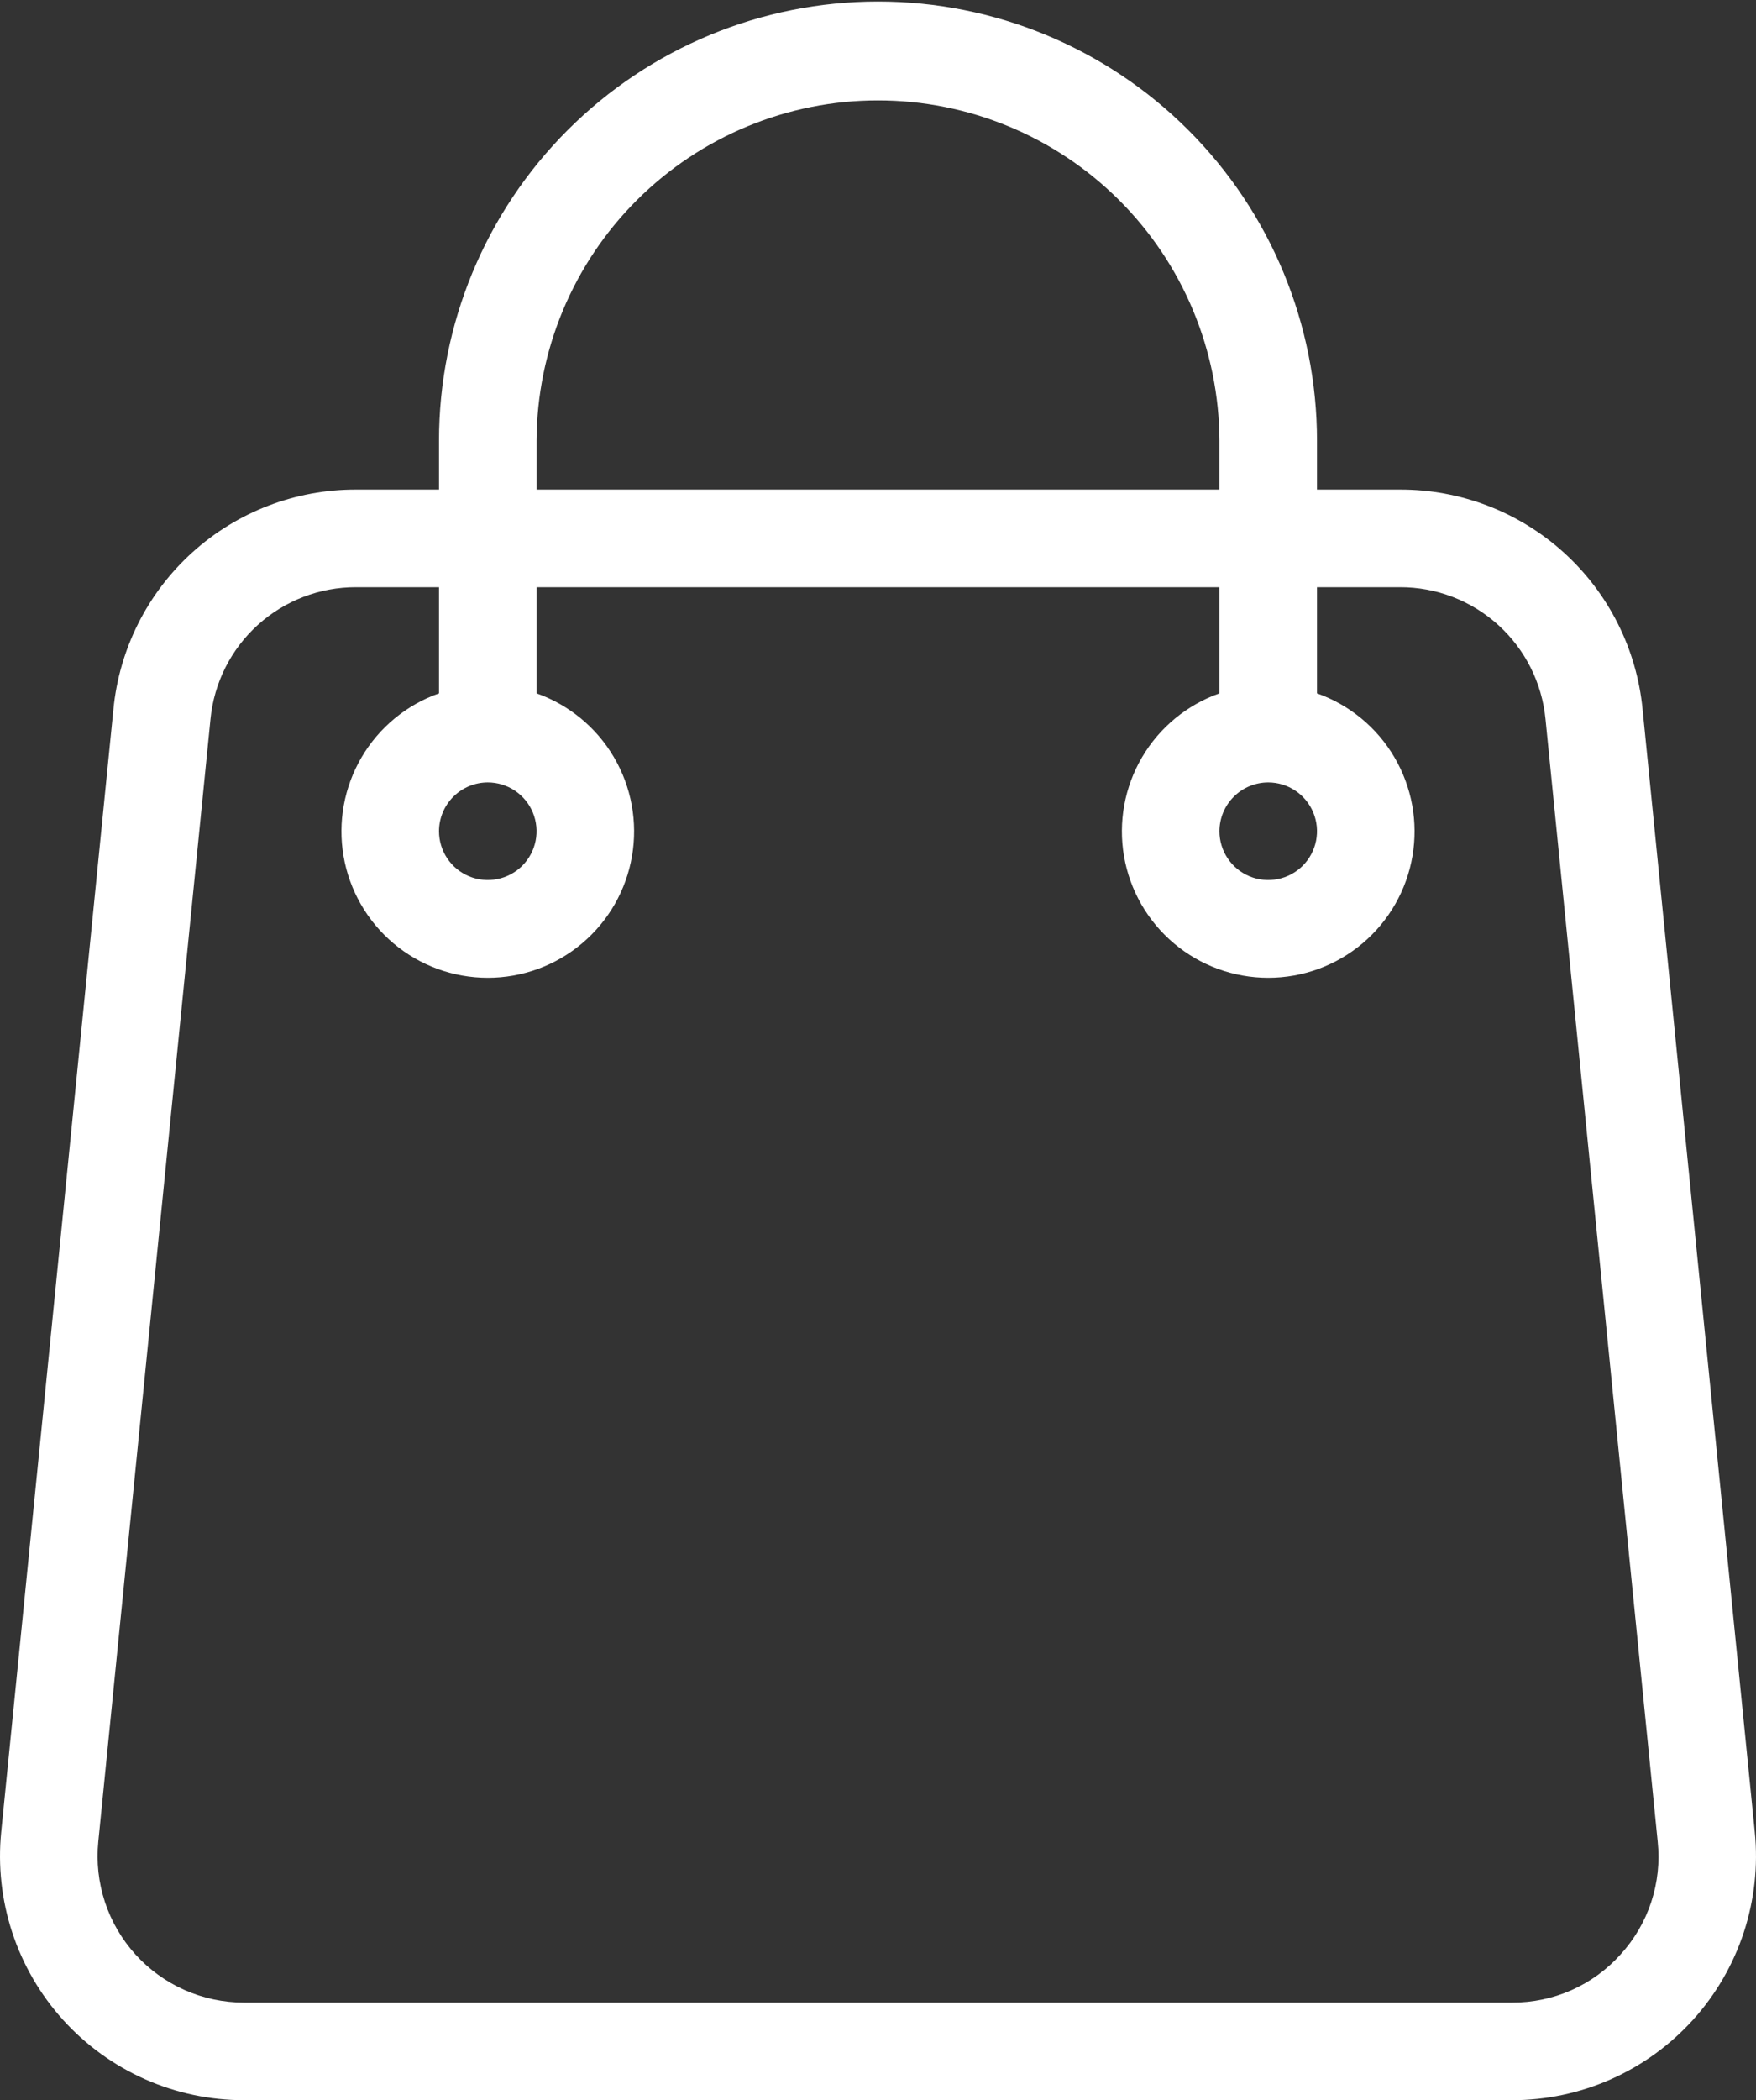 <svg xmlns="http://www.w3.org/2000/svg" width="384" height="459" viewBox="0 0 384 459" fill="none"><rect x="0" y="0" width="384" height="459" fill="#333333" stroke="none"/><path d="M383.734 400.358L359.2 155.025C357.92 141.85 351.772 129.626 341.957 120.744C332.142 111.862 319.367 106.961 306.13 106.999H288V96.332C288 70.871 277.886 46.453 259.882 28.45C241.879 10.446 217.461 0.332 192 0.332C166.539 0.332 142.121 10.446 124.118 28.45C106.114 46.453 96 70.871 96 96.332V106.999H77.87C64.633 106.961 51.858 111.862 42.043 120.744C32.228 129.626 26.08 141.85 24.8 155.025L0.266 400.358C-0.475 407.773 0.346 415.261 2.675 422.339C5.005 429.417 8.792 435.928 13.793 441.453C18.793 446.978 24.895 451.394 31.707 454.416C38.518 457.438 45.887 458.999 53.339 458.999H330.661C338.113 458.999 345.482 457.438 352.293 454.416C359.104 451.394 365.207 446.978 370.207 441.453C375.208 435.928 378.995 429.417 381.325 422.339C383.654 415.261 384.475 407.773 383.734 400.358ZM117.334 96.332C117.406 76.577 125.305 57.655 139.3 43.711C153.294 29.767 172.245 21.938 192 21.938C211.756 21.938 230.706 29.767 244.701 43.711C258.696 57.655 266.595 76.577 266.667 96.332V106.999H117.333L117.334 96.332ZM354.391 427.14C351.405 430.472 347.746 433.133 343.655 434.948C339.565 436.762 335.137 437.689 330.662 437.666H53.339C48.868 437.666 44.447 436.73 40.36 434.917C36.273 433.104 32.612 430.455 29.611 427.14C26.611 423.825 24.339 419.919 22.941 415.672C21.543 411.425 21.05 406.933 21.495 402.484L46.031 157.151C46.798 149.246 50.487 141.912 56.375 136.582C62.263 131.253 69.928 128.311 77.87 128.333H96V151.533C88.883 154.049 82.885 159 79.065 165.511C75.246 172.022 73.851 179.674 75.127 187.114C76.404 194.554 80.269 201.303 86.041 206.169C91.812 211.034 99.118 213.703 106.666 213.703C114.215 213.703 121.521 211.034 127.292 206.169C133.064 201.303 136.929 194.554 138.206 187.114C139.482 179.674 138.087 172.022 134.268 165.511C130.448 159 124.45 154.049 117.333 151.533V128.333H266.667V151.533C259.55 154.049 253.552 159 249.732 165.511C245.913 172.022 244.518 179.674 245.794 187.114C247.071 194.554 250.936 201.303 256.708 206.169C262.479 211.034 269.785 213.703 277.333 213.703C284.882 213.703 292.188 211.034 297.959 206.169C303.731 201.303 307.596 194.554 308.873 187.114C310.149 179.674 308.754 172.022 304.935 165.511C301.115 159 295.117 154.049 288 151.533V128.333H306.13C314.072 128.311 321.737 131.253 327.625 136.582C333.513 141.912 337.202 149.246 337.969 157.151L362.505 402.484C362.974 406.934 362.493 411.432 361.094 415.683C359.695 419.933 357.411 423.838 354.391 427.14ZM106.667 170.999C108.777 170.999 110.839 171.625 112.593 172.797C114.347 173.969 115.715 175.635 116.522 177.584C117.329 179.533 117.541 181.678 117.129 183.747C116.717 185.816 115.701 187.717 114.21 189.209C112.718 190.701 110.817 191.716 108.748 192.128C106.679 192.54 104.534 192.328 102.585 191.521C100.636 190.714 98.97 189.346 97.798 187.592C96.626 185.838 96 183.776 96 181.666C96.003 178.838 97.128 176.127 99.128 174.127C101.128 172.127 103.839 171.002 106.667 170.999ZM277.334 170.999C279.444 170.999 281.506 171.625 283.26 172.797C285.014 173.969 286.382 175.635 287.189 177.584C287.996 179.533 288.208 181.678 287.796 183.747C287.384 185.816 286.368 187.717 284.877 189.209C283.385 190.701 281.484 191.716 279.415 192.128C277.346 192.54 275.201 192.328 273.252 191.521C271.303 190.714 269.637 189.346 268.465 187.592C267.293 185.838 266.667 183.776 266.667 181.666C266.67 178.838 267.795 176.127 269.794 174.127C271.794 172.127 274.505 171.002 277.333 170.999H277.334Z" fill="white"></path></svg>